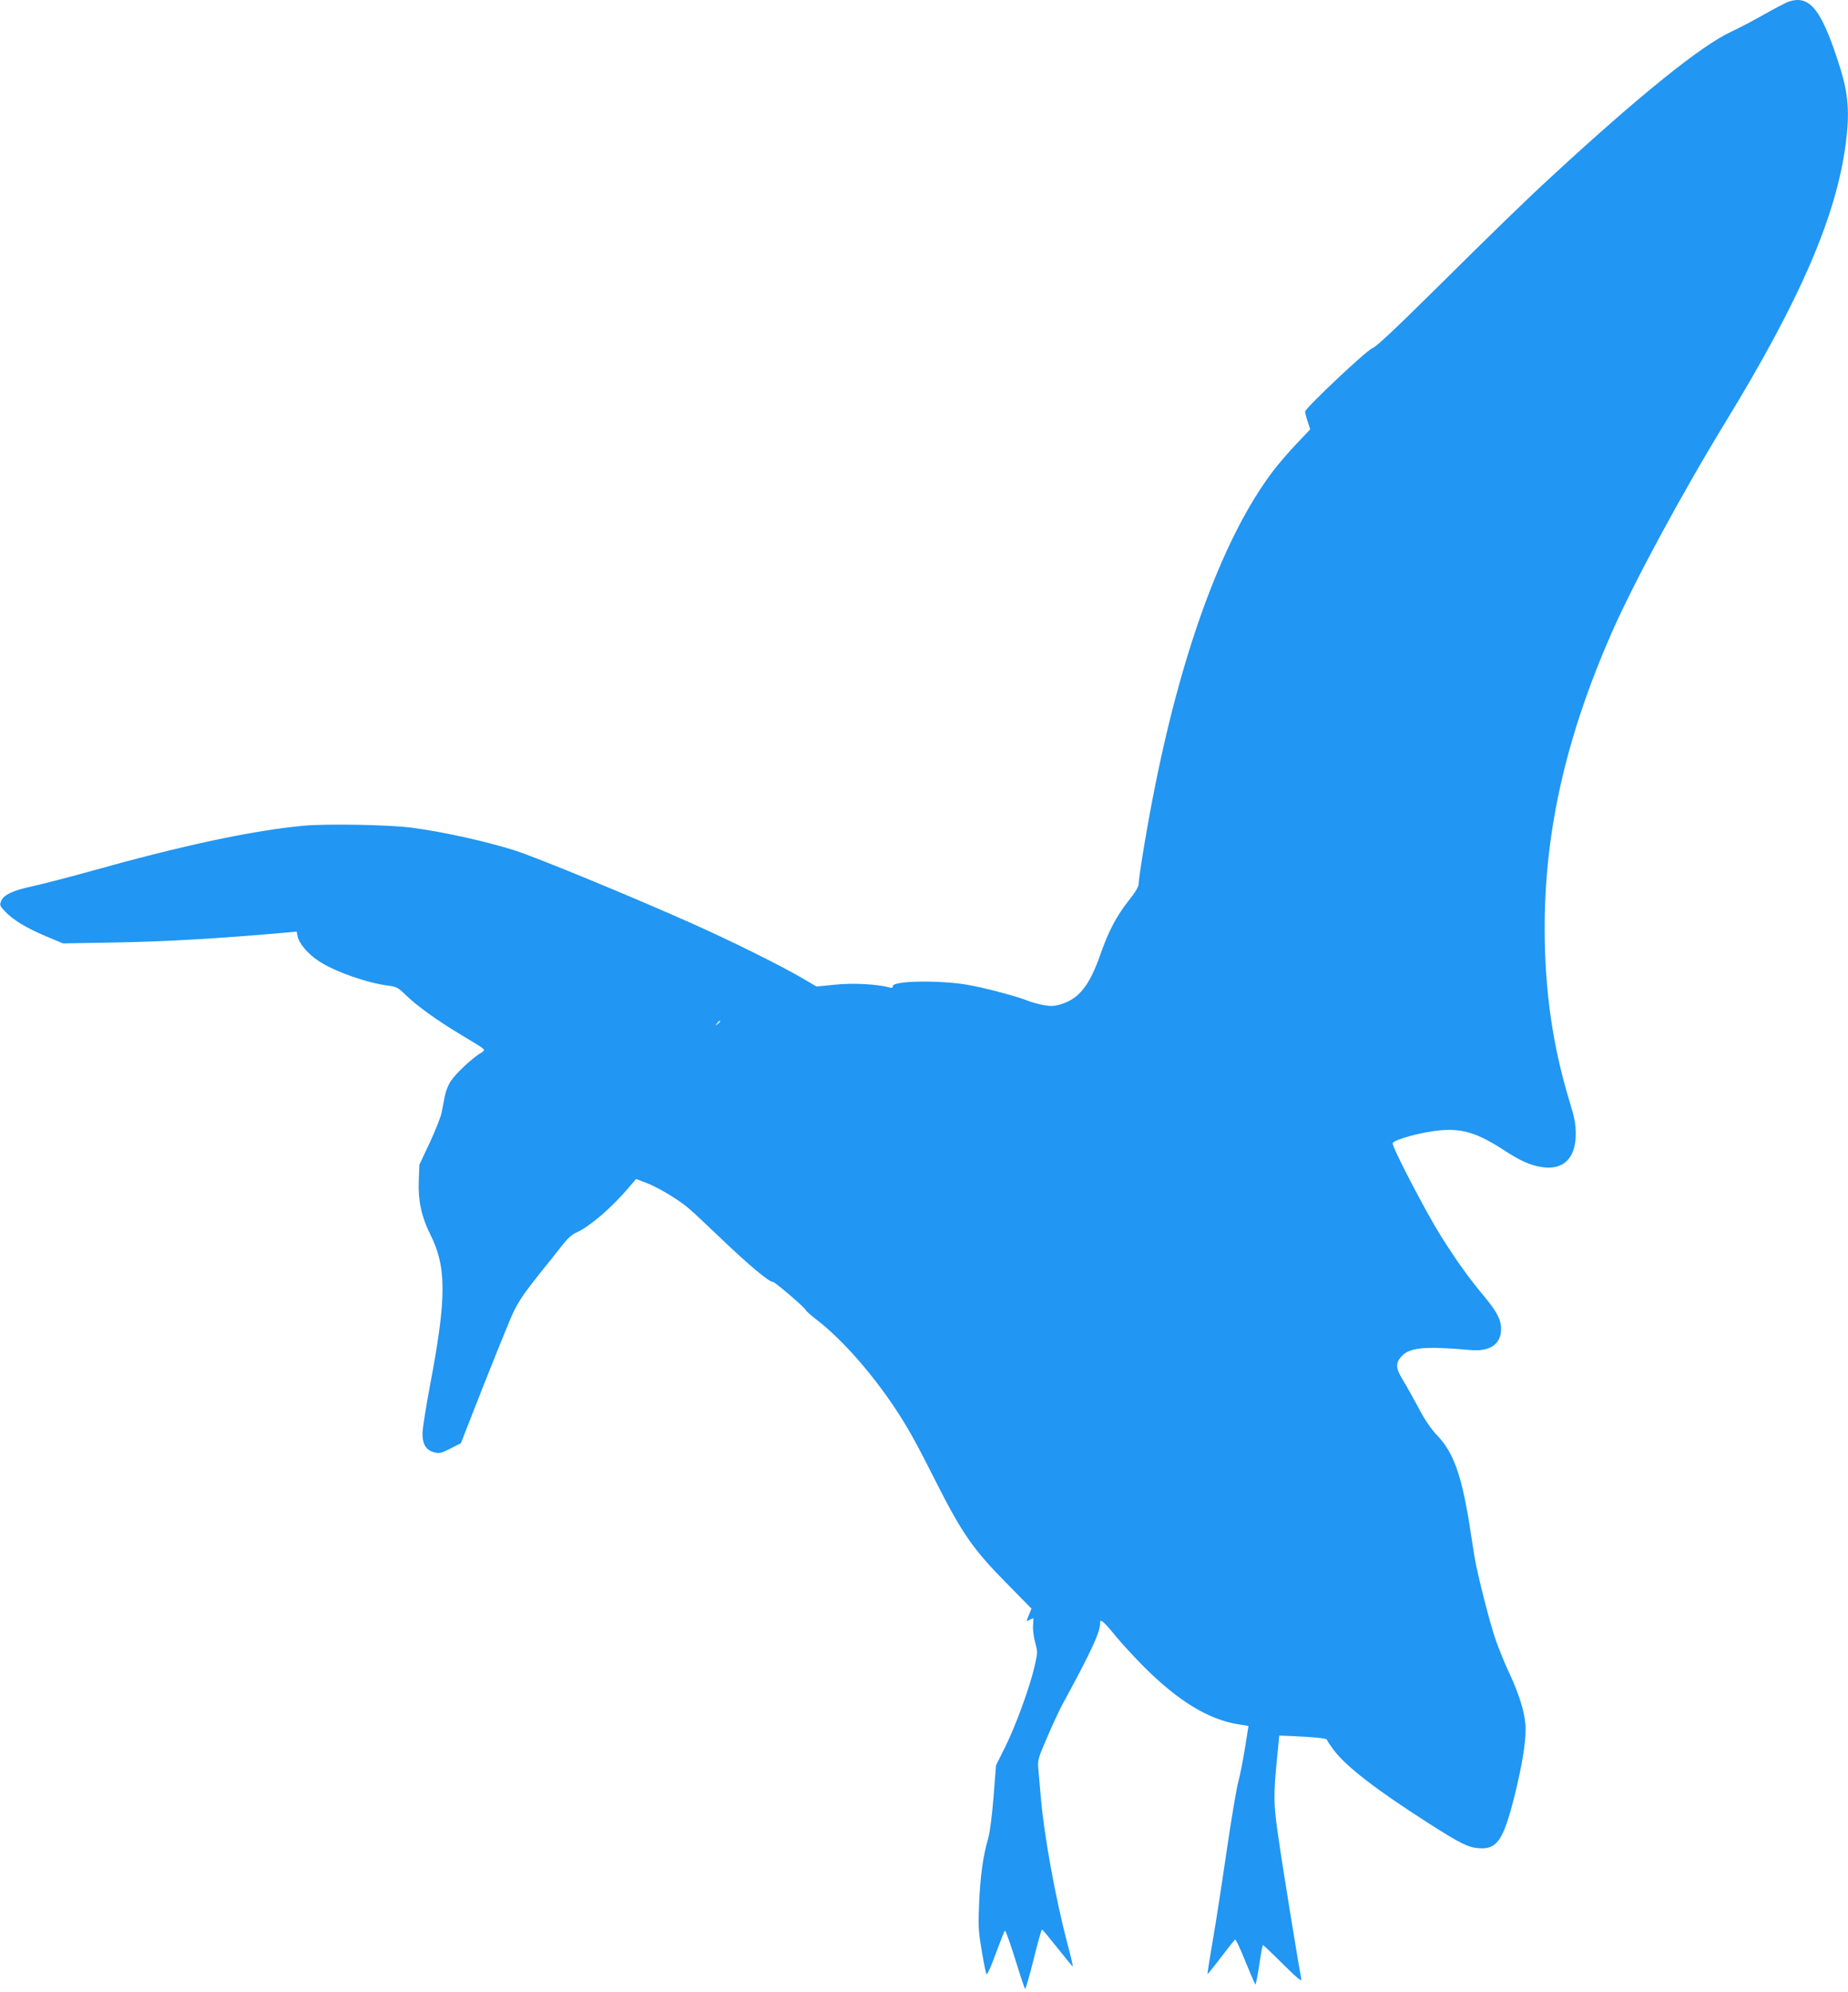 <?xml version="1.0" standalone="no"?>
<!DOCTYPE svg PUBLIC "-//W3C//DTD SVG 20010904//EN"
 "http://www.w3.org/TR/2001/REC-SVG-20010904/DTD/svg10.dtd">
<svg version="1.0" xmlns="http://www.w3.org/2000/svg"
 width="1188pt" height="1280pt" viewBox="0 0 1188 1280"
 preserveAspectRatio="xMidYMid meet">
<g transform="translate(0,1280) scale(0.1,-0.1)"
fill="#2196f3" stroke="none">
<path d="M11495 12788 c-16 -6 -85 -42 -153 -80 -68 -39 -162 -88 -209 -110
-193 -88 -586 -405 -1143 -918 -186 -171 -365 -345 -780 -756 -245 -242 -365
-355 -388 -362 -36 -12 -432 -386 -432 -407 0 -7 7 -36 16 -63 l17 -51 -92
-97 c-51 -54 -118 -132 -150 -175 -310 -410 -576 -1123 -755 -2019 -47 -230
-106 -585 -106 -631 0 -17 -23 -56 -66 -109 -77 -98 -128 -196 -178 -338 -72
-207 -139 -291 -259 -327 -42 -12 -62 -13 -111 -4 -34 7 -75 18 -92 25 -63 27
-282 86 -394 105 -182 31 -480 26 -480 -8 0 -11 -6 -14 -22 -9 -77 21 -233 30
-348 18 l-121 -12 -92 54 c-131 77 -457 239 -697 346 -384 172 -1016 432
-1149 474 -193 61 -468 121 -666 147 -146 19 -553 26 -697 12 -334 -32 -775
-126 -1388 -298 -129 -36 -286 -76 -348 -90 -129 -27 -192 -57 -206 -98 -9
-24 -6 -31 25 -63 51 -55 137 -107 262 -160 l112 -47 335 6 c328 6 646 24
1091 63 l76 7 6 -30 c9 -46 65 -112 134 -158 101 -68 314 -143 453 -160 49 -6
61 -13 111 -62 69 -67 197 -160 354 -254 175 -106 162 -92 118 -121 -58 -38
-151 -126 -184 -174 -16 -23 -33 -66 -39 -96 -6 -29 -15 -78 -21 -108 -6 -30
-41 -118 -77 -195 l-66 -140 -4 -105 c-5 -126 18 -230 72 -339 108 -213 108
-409 -1 -981 -25 -135 -47 -271 -47 -302 -1 -70 24 -109 77 -122 32 -8 45 -5
103 25 l67 34 33 85 c153 392 289 730 310 769 42 79 66 113 164 237 53 65 118
147 145 182 33 42 62 69 91 81 84 38 225 158 337 290 l46 54 61 -23 c76 -29
202 -103 272 -161 29 -24 128 -117 221 -206 167 -160 306 -276 325 -271 10 3
212 -170 212 -182 0 -4 35 -35 78 -68 153 -119 341 -331 489 -552 85 -127 137
-219 277 -497 159 -314 234 -422 438 -629 l169 -172 -15 -37 c-20 -47 -20 -48
3 -35 11 5 21 10 23 10 2 0 1 -21 -1 -46 -2 -26 4 -75 14 -110 16 -61 16 -66
-5 -156 -31 -134 -122 -383 -189 -517 l-58 -116 -16 -205 c-11 -132 -24 -230
-37 -275 -31 -104 -49 -241 -56 -415 -6 -134 -4 -173 16 -290 12 -74 26 -143
30 -154 4 -13 22 22 60 125 29 79 56 147 60 152 3 4 33 -77 65 -180 32 -104
61 -191 65 -195 3 -4 27 80 54 187 26 107 51 195 55 195 3 -1 48 -55 100 -120
52 -66 96 -119 97 -117 2 2 -12 64 -32 137 -79 301 -152 702 -173 950 -6 69
-13 151 -16 183 -5 55 -1 69 56 200 33 78 78 175 101 217 186 342 244 468 240
522 -1 28 26 5 98 -84 36 -44 114 -129 173 -189 225 -227 421 -348 614 -380
l69 -11 -23 -145 c-13 -79 -32 -177 -43 -216 -11 -40 -45 -241 -75 -447 -30
-206 -70 -467 -90 -579 -19 -112 -34 -205 -32 -207 1 -2 40 46 86 107 46 60
87 112 91 114 4 3 34 -59 65 -138 32 -78 61 -145 65 -150 3 -4 14 51 25 123
10 71 21 130 24 130 3 0 61 -55 129 -123 91 -90 122 -115 118 -97 -12 54 -117
697 -146 900 -34 231 -35 275 -8 546 l12 120 80 -3 c144 -6 226 -15 226 -23 0
-4 20 -35 45 -68 79 -105 269 -252 605 -467 208 -133 258 -158 328 -163 116
-8 156 51 227 331 55 222 79 379 71 469 -8 87 -44 199 -105 329 -27 57 -65
151 -85 208 -39 110 -118 422 -136 531 -6 36 -22 135 -35 222 -51 313 -103
455 -204 561 -42 44 -80 99 -124 183 -35 65 -80 146 -100 178 -44 71 -46 104
-11 145 52 62 149 71 447 45 125 -12 197 38 197 135 0 59 -26 110 -106 206
-104 125 -181 233 -282 393 -101 162 -316 576 -309 595 9 24 191 73 307 83
144 12 239 -18 407 -127 107 -69 161 -94 236 -108 143 -26 227 51 227 212 0
62 -8 103 -39 205 -109 357 -161 713 -161 1117 0 624 136 1224 427 1890 142
324 451 897 737 1365 480 786 711 1321 772 1790 25 195 16 314 -35 479 -119
380 -196 479 -336 429z m-6865 -6552 c0 -2 -8 -10 -17 -17 -16 -13 -17 -12 -4
4 13 16 21 21 21 13z"/>
</g>
</svg>
